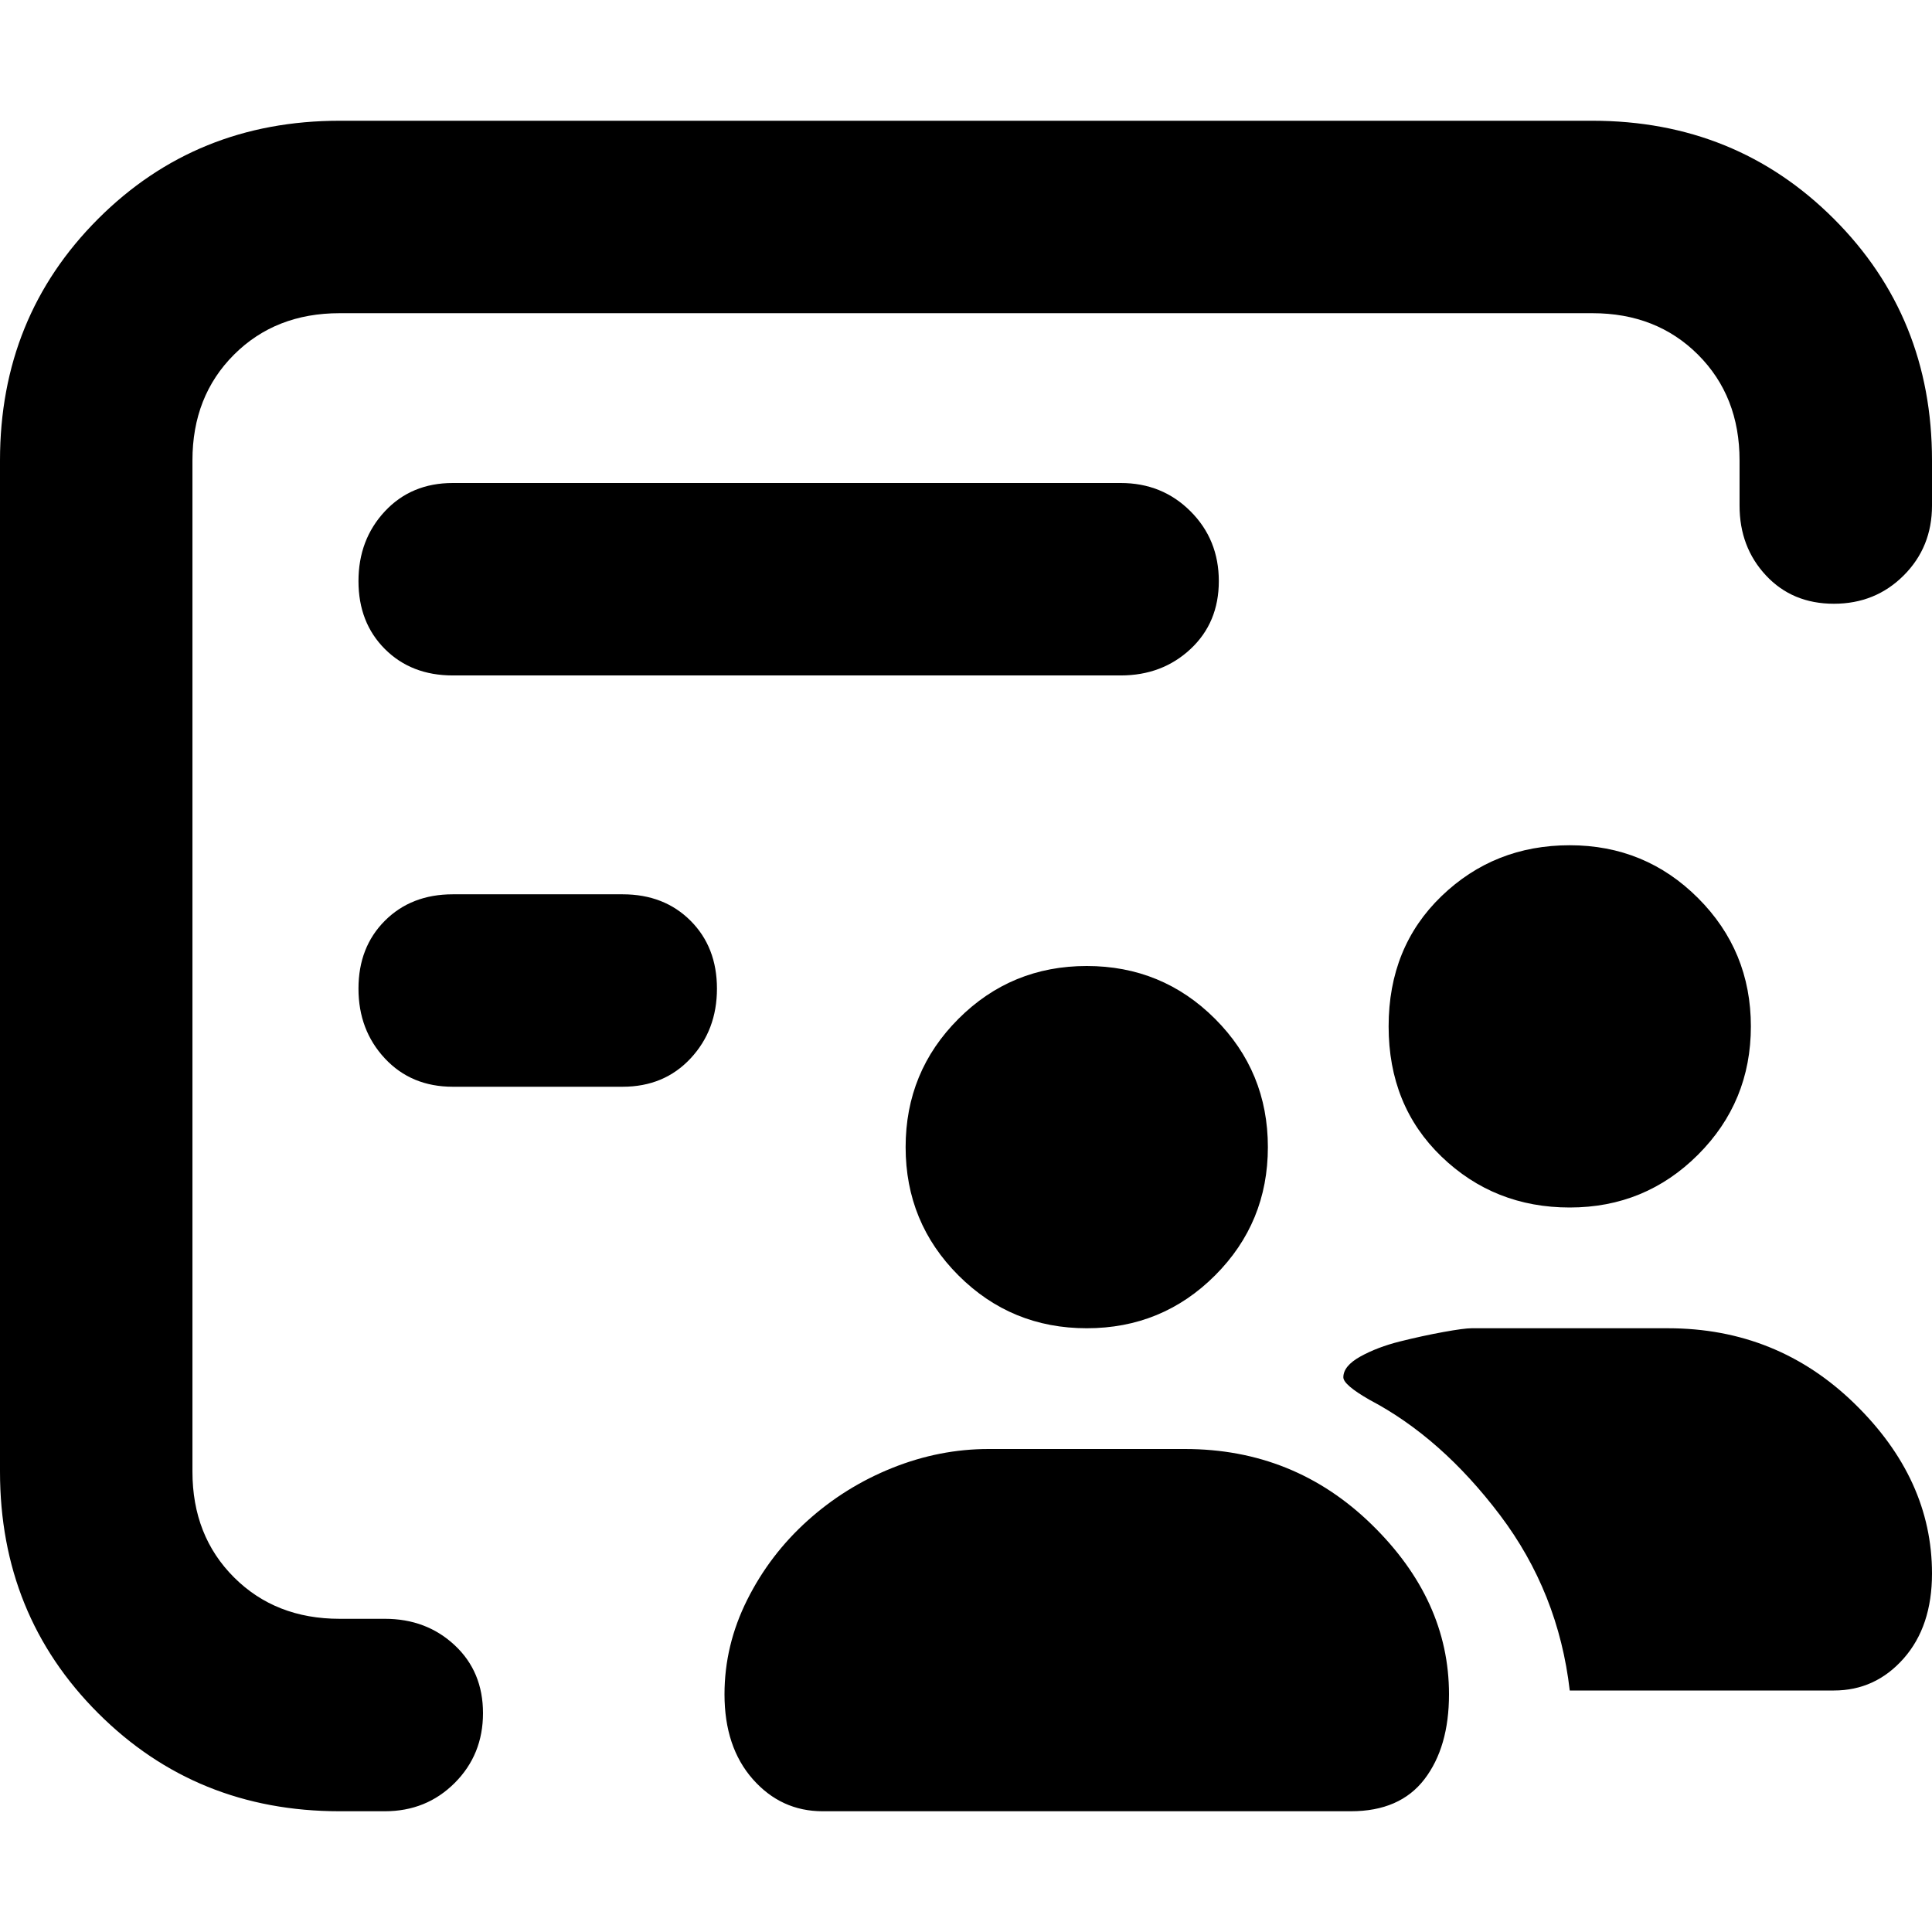 <svg xmlns="http://www.w3.org/2000/svg" viewBox="0 0 512 512">
	<path d="M422 32q38 0 64 26t26 64v12q0 11-7.5 18.5T486 160t-18-7.5-7-18.5v-12q0-17-11-28t-28-11H90q-17 0-28 11t-11 28v268q0 17 11 28t28 11h12q11 0 18.5 7t7.5 18-7.5 18.5T102 480H90q-38 0-64-26T0 390V122q0-38 26-64t64-26h332zm-125 96q11 0 18.5 7.5T323 154t-7.5 18-18.5 7H120q-11 0-18-7t-7-18 7-18.5 18-7.5h177zm119 192q-20 0-34-13.5T368 272t14-34.5 34-13.5 34 14 14 34-14 34-34 14zm-251-83q11 0 18 7t7 18-7 18.5-18 7.5h-45q-11 0-18-7.5T95 262t7-18 18-7h45zm123 19q20 0 34 14t14 34-14 34-34 14-34-14-14-34 14-34 34-14zm154 96q29 0 49.5 20t20.5 45q0 14-7.5 22.5T486 448h-70q-3-26-18.5-46.5T363 371q-7-4-7-6 0-3 4.5-5.5t10.5-4 11.5-2.5 7.5-1h52zm-128 32q29 0 49.5 20t20.5 45q0 14-6.5 22.5T358 480H218q-11 0-18.5-8.5T192 449q0-13 6-25t16-21 22.5-14 25.5-5h52z"/>
</svg>